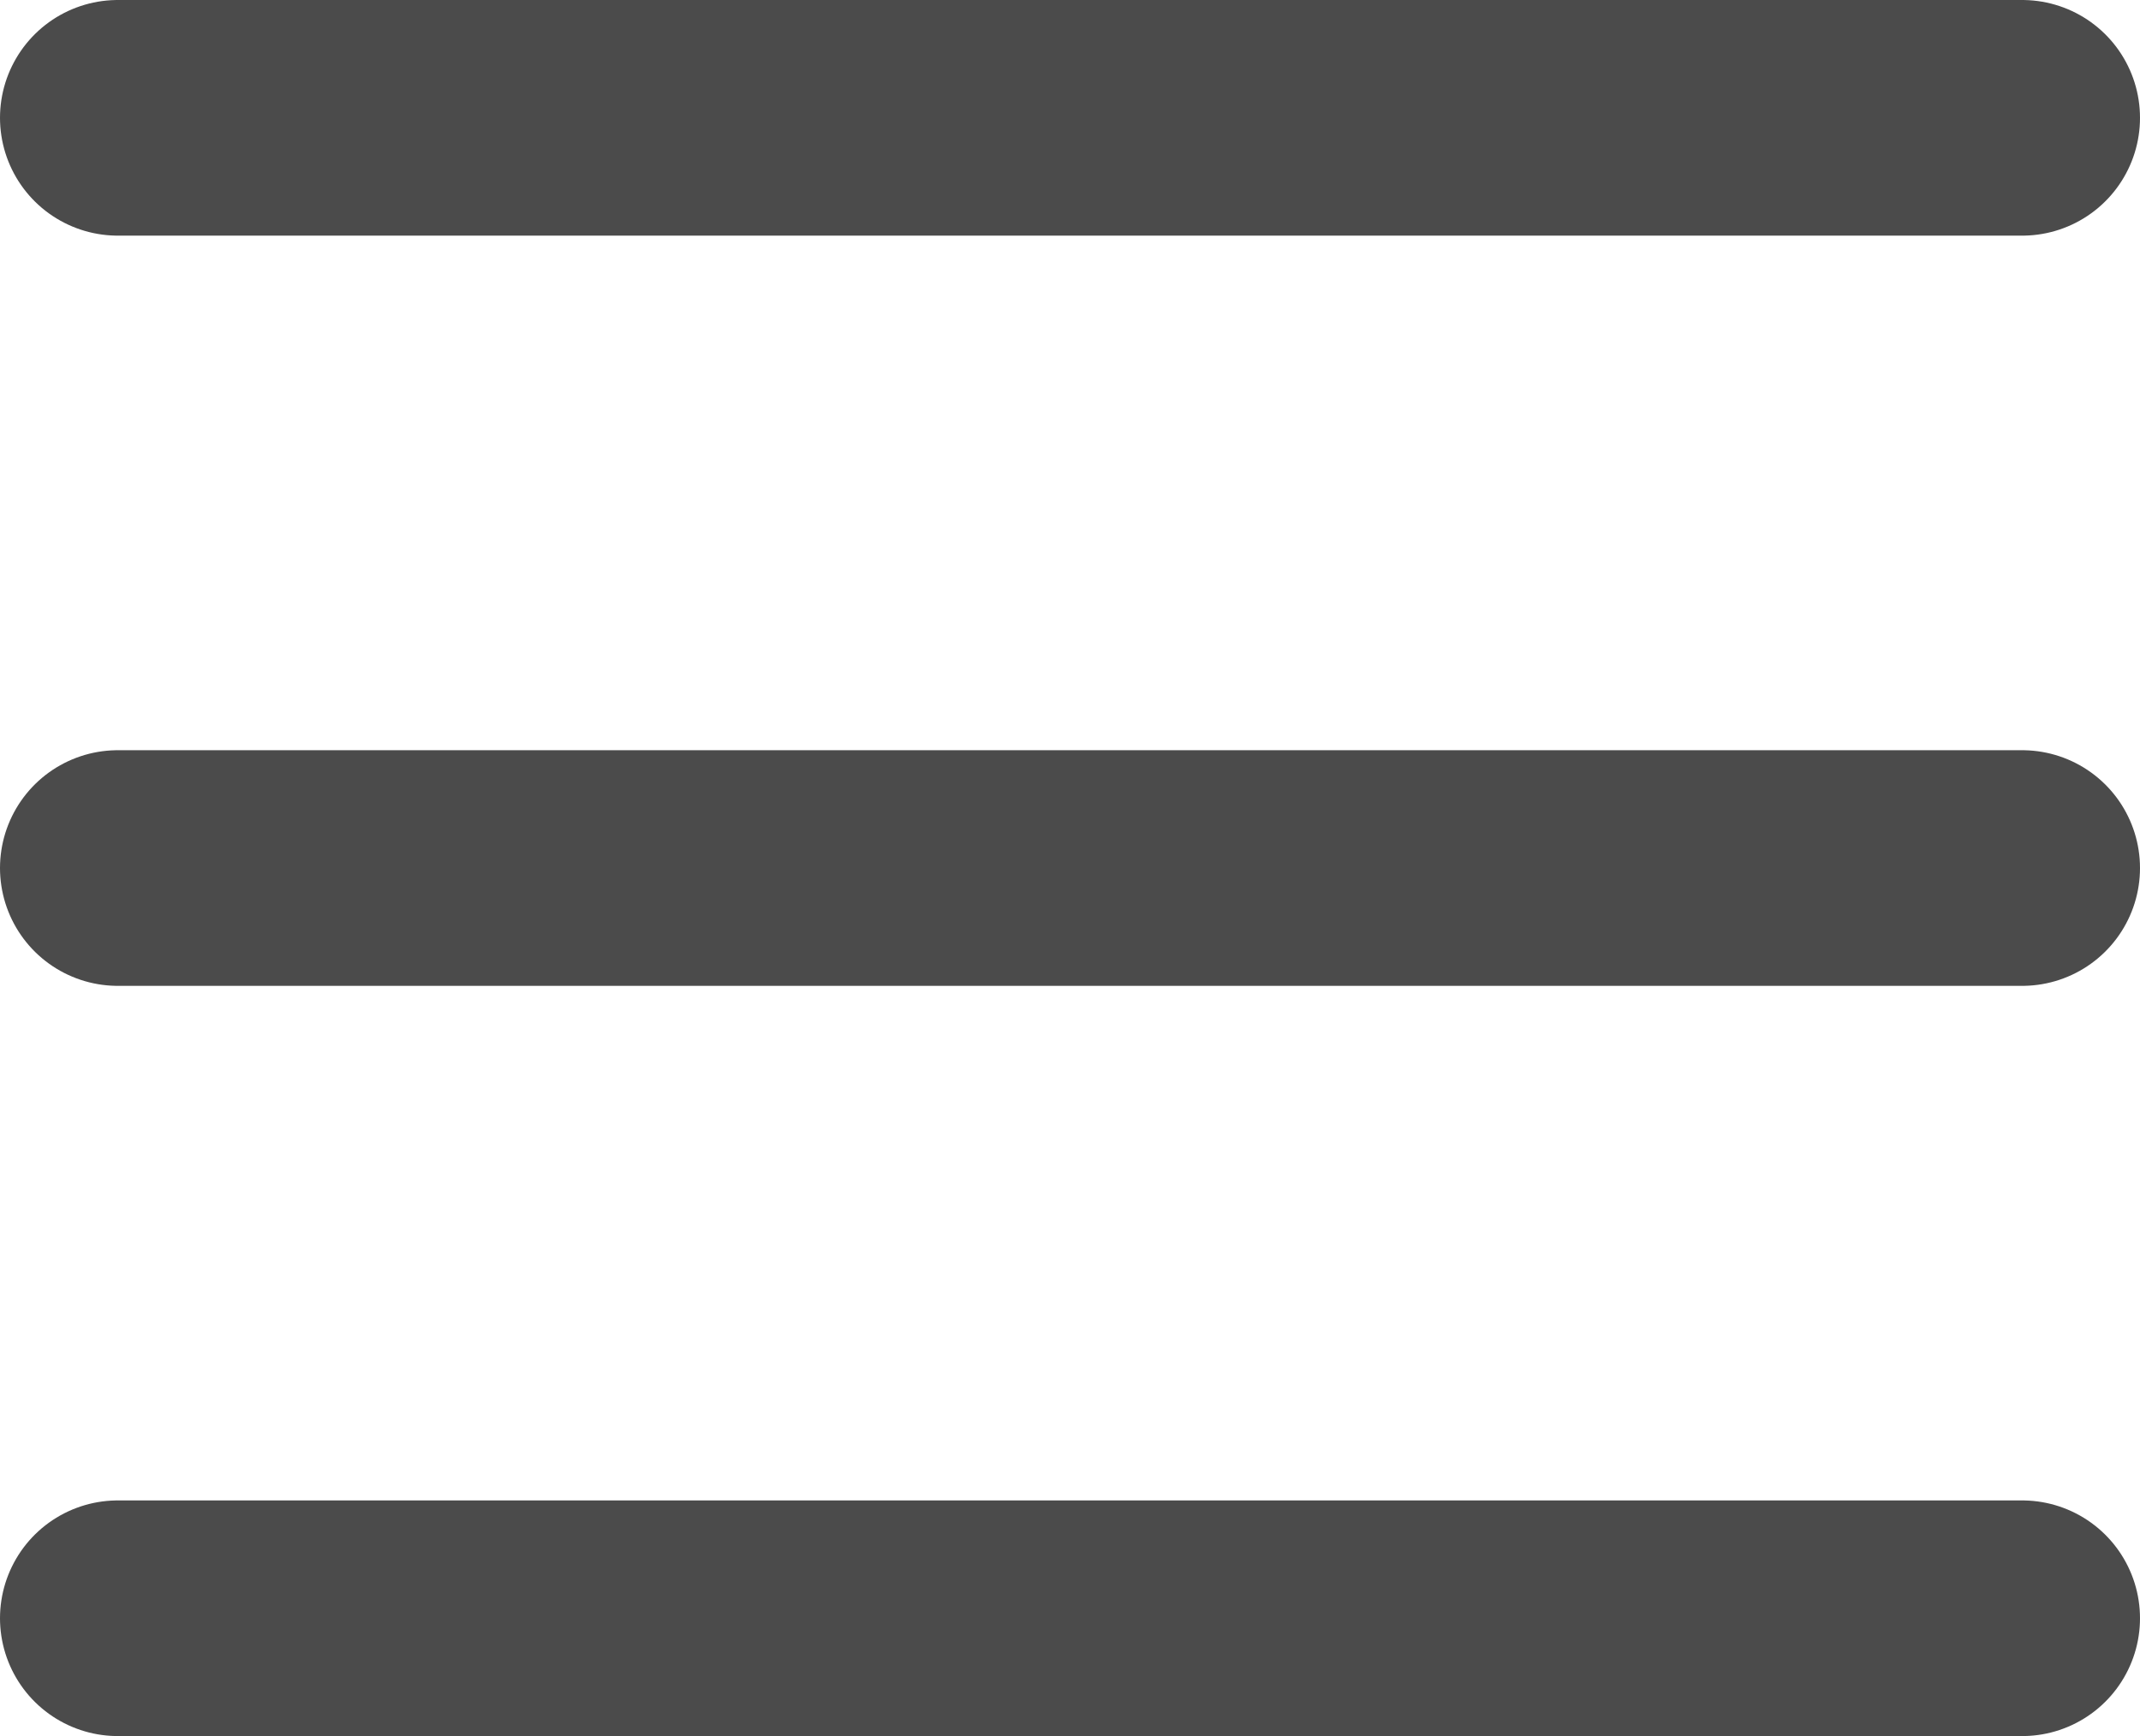 <svg xmlns="http://www.w3.org/2000/svg" width="45.41" height="36.838" viewBox="0 0 45.41 36.838">
  <g id="Gruppe_2" data-name="Gruppe 2" transform="translate(-956 -55)">
    <line id="Linie_3" data-name="Linie 3" x2="40.41" transform="translate(958.5 57.5)" fill="none" stroke="#4b4b4b" stroke-linecap="round" stroke-width="5"/>
    <line id="Linie_4" data-name="Linie 4" x2="40.41" transform="translate(958.5 73.419)" fill="none" stroke="#4b4b4b" stroke-linecap="round" stroke-width="5"/>
    <line id="Linie_5" data-name="Linie 5" x2="40.41" transform="translate(958.5 89.338)" fill="none" stroke="#4b4b4b" stroke-linecap="round" stroke-width="5"/>
  </g>
</svg>
